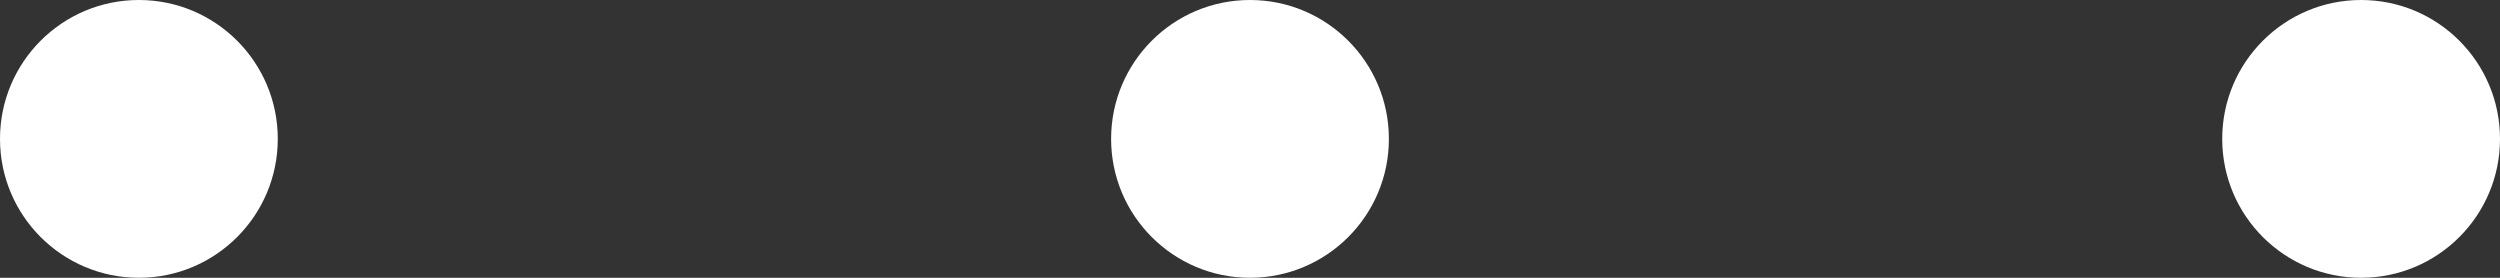 <svg xmlns="http://www.w3.org/2000/svg" width="90" height="10" viewBox="0 0 90 10">
  <rect x="0" y="0" width="90" height="10" fill="#333333" stroke="none"/>
  <g id="dot" transform="translate(-638 -8593)">
    <circle id="Ellipse_2191" data-name="Ellipse 2191" cx="5" cy="5" r="5" transform="translate(678 8593)" fill="#fff"/>
    <circle id="Ellipse_2192" data-name="Ellipse 2192" cx="5" cy="5" r="5" transform="translate(718 8593)" fill="#fff"/>
    <circle id="Ellipse_2193" data-name="Ellipse 2193" cx="5" cy="5" r="5" transform="translate(638 8593)" fill="#fff"/>
  </g>
</svg>
